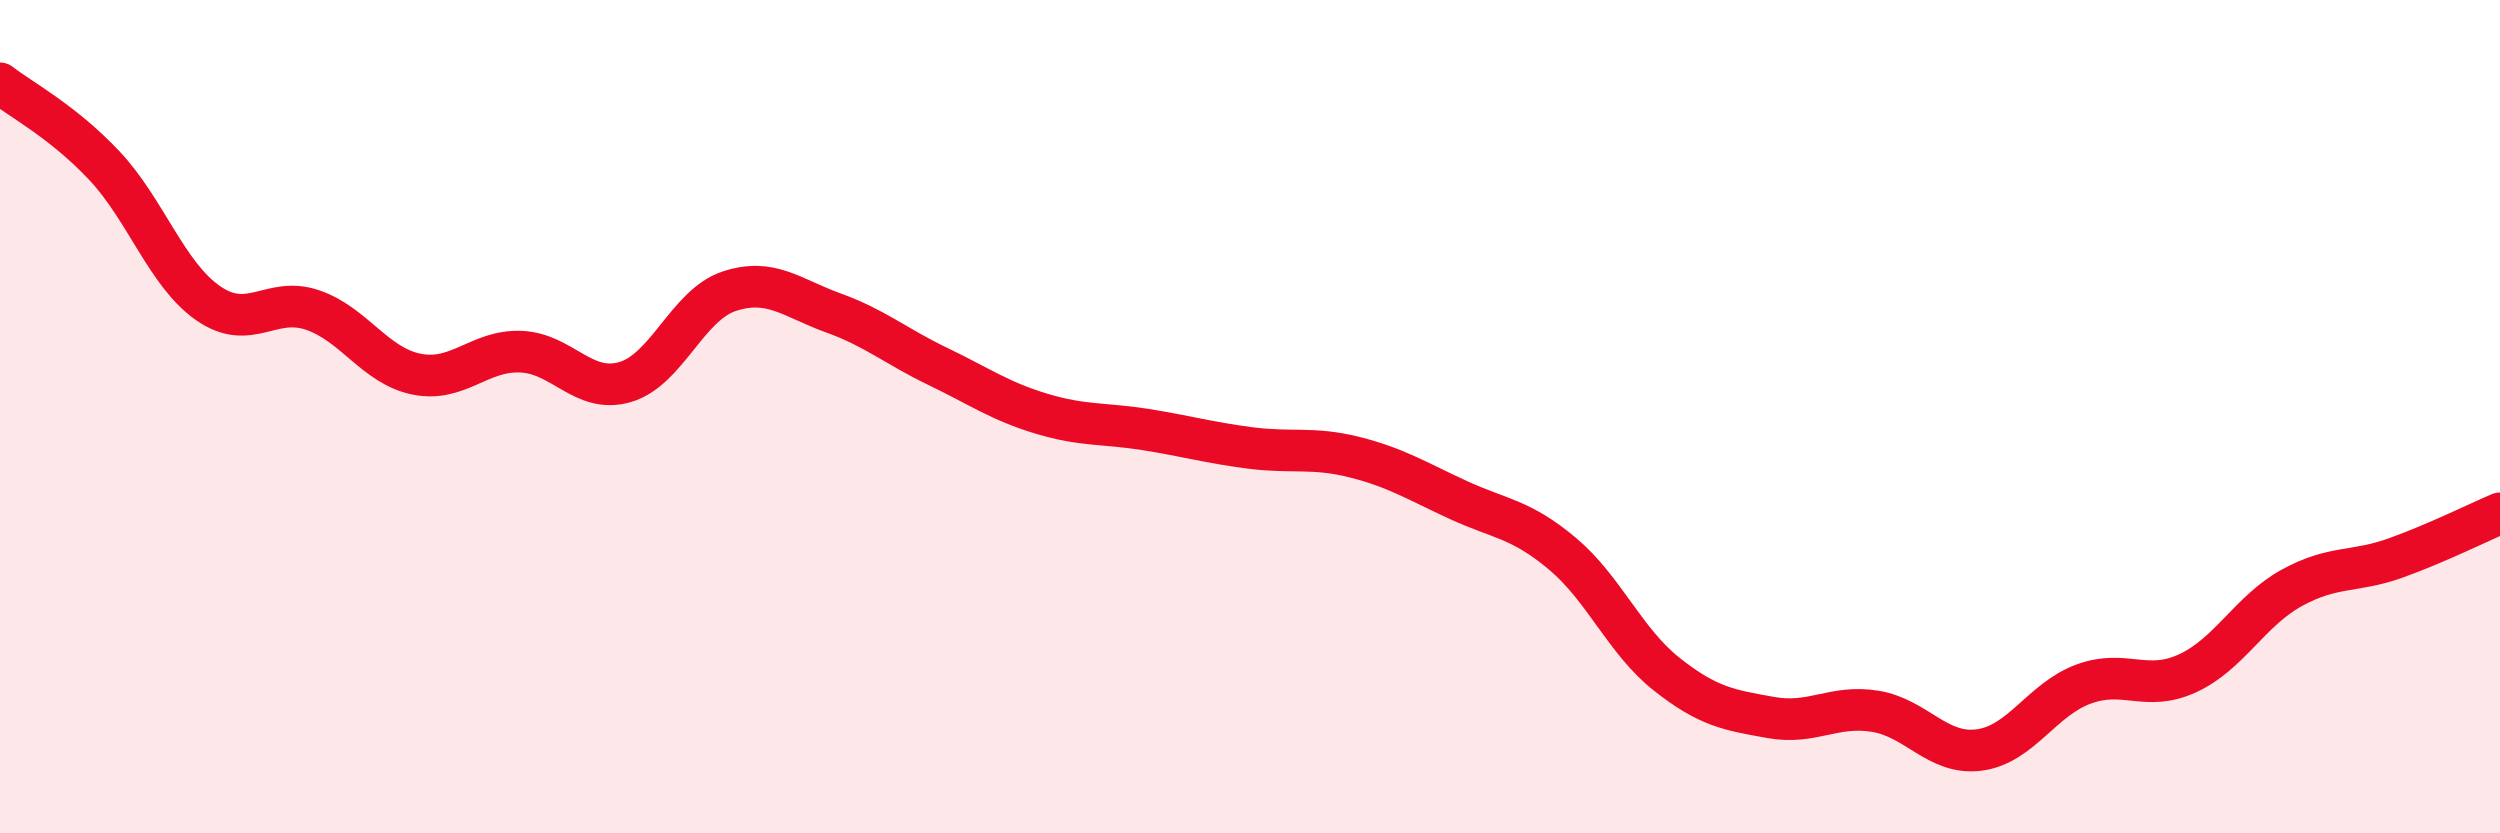 
    <svg width="60" height="20" viewBox="0 0 60 20" xmlns="http://www.w3.org/2000/svg">
      <path
        d="M 0,2 C 0.5,2.39 1.5,2.91 2.5,3.97 C 3.5,5.03 4,6.59 5,7.28 C 6,7.97 6.5,7.1 7.5,7.44 C 8.5,7.78 9,8.78 10,8.98 C 11,9.18 11.5,8.4 12.5,8.44 C 13.5,8.48 14,9.46 15,9.17 C 16,8.88 16.5,7.32 17.5,6.99 C 18.5,6.66 19,7.15 20,7.51 C 21,7.87 21.5,8.31 22.5,8.79 C 23.5,9.27 24,9.63 25,9.93 C 26,10.23 26.5,10.15 27.5,10.31 C 28.5,10.47 29,10.62 30,10.75 C 31,10.88 31.5,10.72 32.5,10.97 C 33.5,11.22 34,11.54 35,12 C 36,12.46 36.5,12.45 37.5,13.29 C 38.5,14.13 39,15.39 40,16.18 C 41,16.97 41.5,17.04 42.5,17.22 C 43.5,17.4 44,16.91 45,17.07 C 46,17.23 46.5,18.13 47.5,18 C 48.5,17.87 49,16.79 50,16.42 C 51,16.05 51.5,16.62 52.5,16.16 C 53.5,15.7 54,14.66 55,14.11 C 56,13.56 56.5,13.75 57.5,13.39 C 58.5,13.03 59.5,12.53 60,12.32L60 20L0 20Z"
        fill="#EB0A25"
        opacity="0.1"
        stroke-linecap="round"
        stroke-linejoin="round"
      />
      <path
        d="M 0,2 C 0.5,2.39 1.5,2.91 2.5,3.97 C 3.5,5.03 4,6.59 5,7.28 C 6,7.97 6.5,7.1 7.5,7.44 C 8.5,7.78 9,8.78 10,8.98 C 11,9.18 11.5,8.4 12.5,8.44 C 13.5,8.48 14,9.46 15,9.17 C 16,8.88 16.5,7.32 17.5,6.99 C 18.5,6.66 19,7.15 20,7.51 C 21,7.87 21.5,8.31 22.5,8.79 C 23.5,9.27 24,9.63 25,9.93 C 26,10.23 26.5,10.15 27.5,10.31 C 28.5,10.47 29,10.62 30,10.75 C 31,10.88 31.5,10.72 32.5,10.97 C 33.5,11.22 34,11.54 35,12 C 36,12.46 36.5,12.45 37.5,13.29 C 38.5,14.13 39,15.39 40,16.18 C 41,16.97 41.5,17.04 42.5,17.22 C 43.5,17.4 44,16.91 45,17.07 C 46,17.23 46.5,18.13 47.5,18 C 48.5,17.87 49,16.79 50,16.42 C 51,16.05 51.5,16.62 52.5,16.16 C 53.5,15.7 54,14.66 55,14.11 C 56,13.56 56.5,13.75 57.5,13.39 C 58.5,13.03 59.5,12.53 60,12.32"
        stroke="#EB0A25"
        stroke-width="1"
        fill="none"
        stroke-linecap="round"
        stroke-linejoin="round"
      />
    </svg>
  